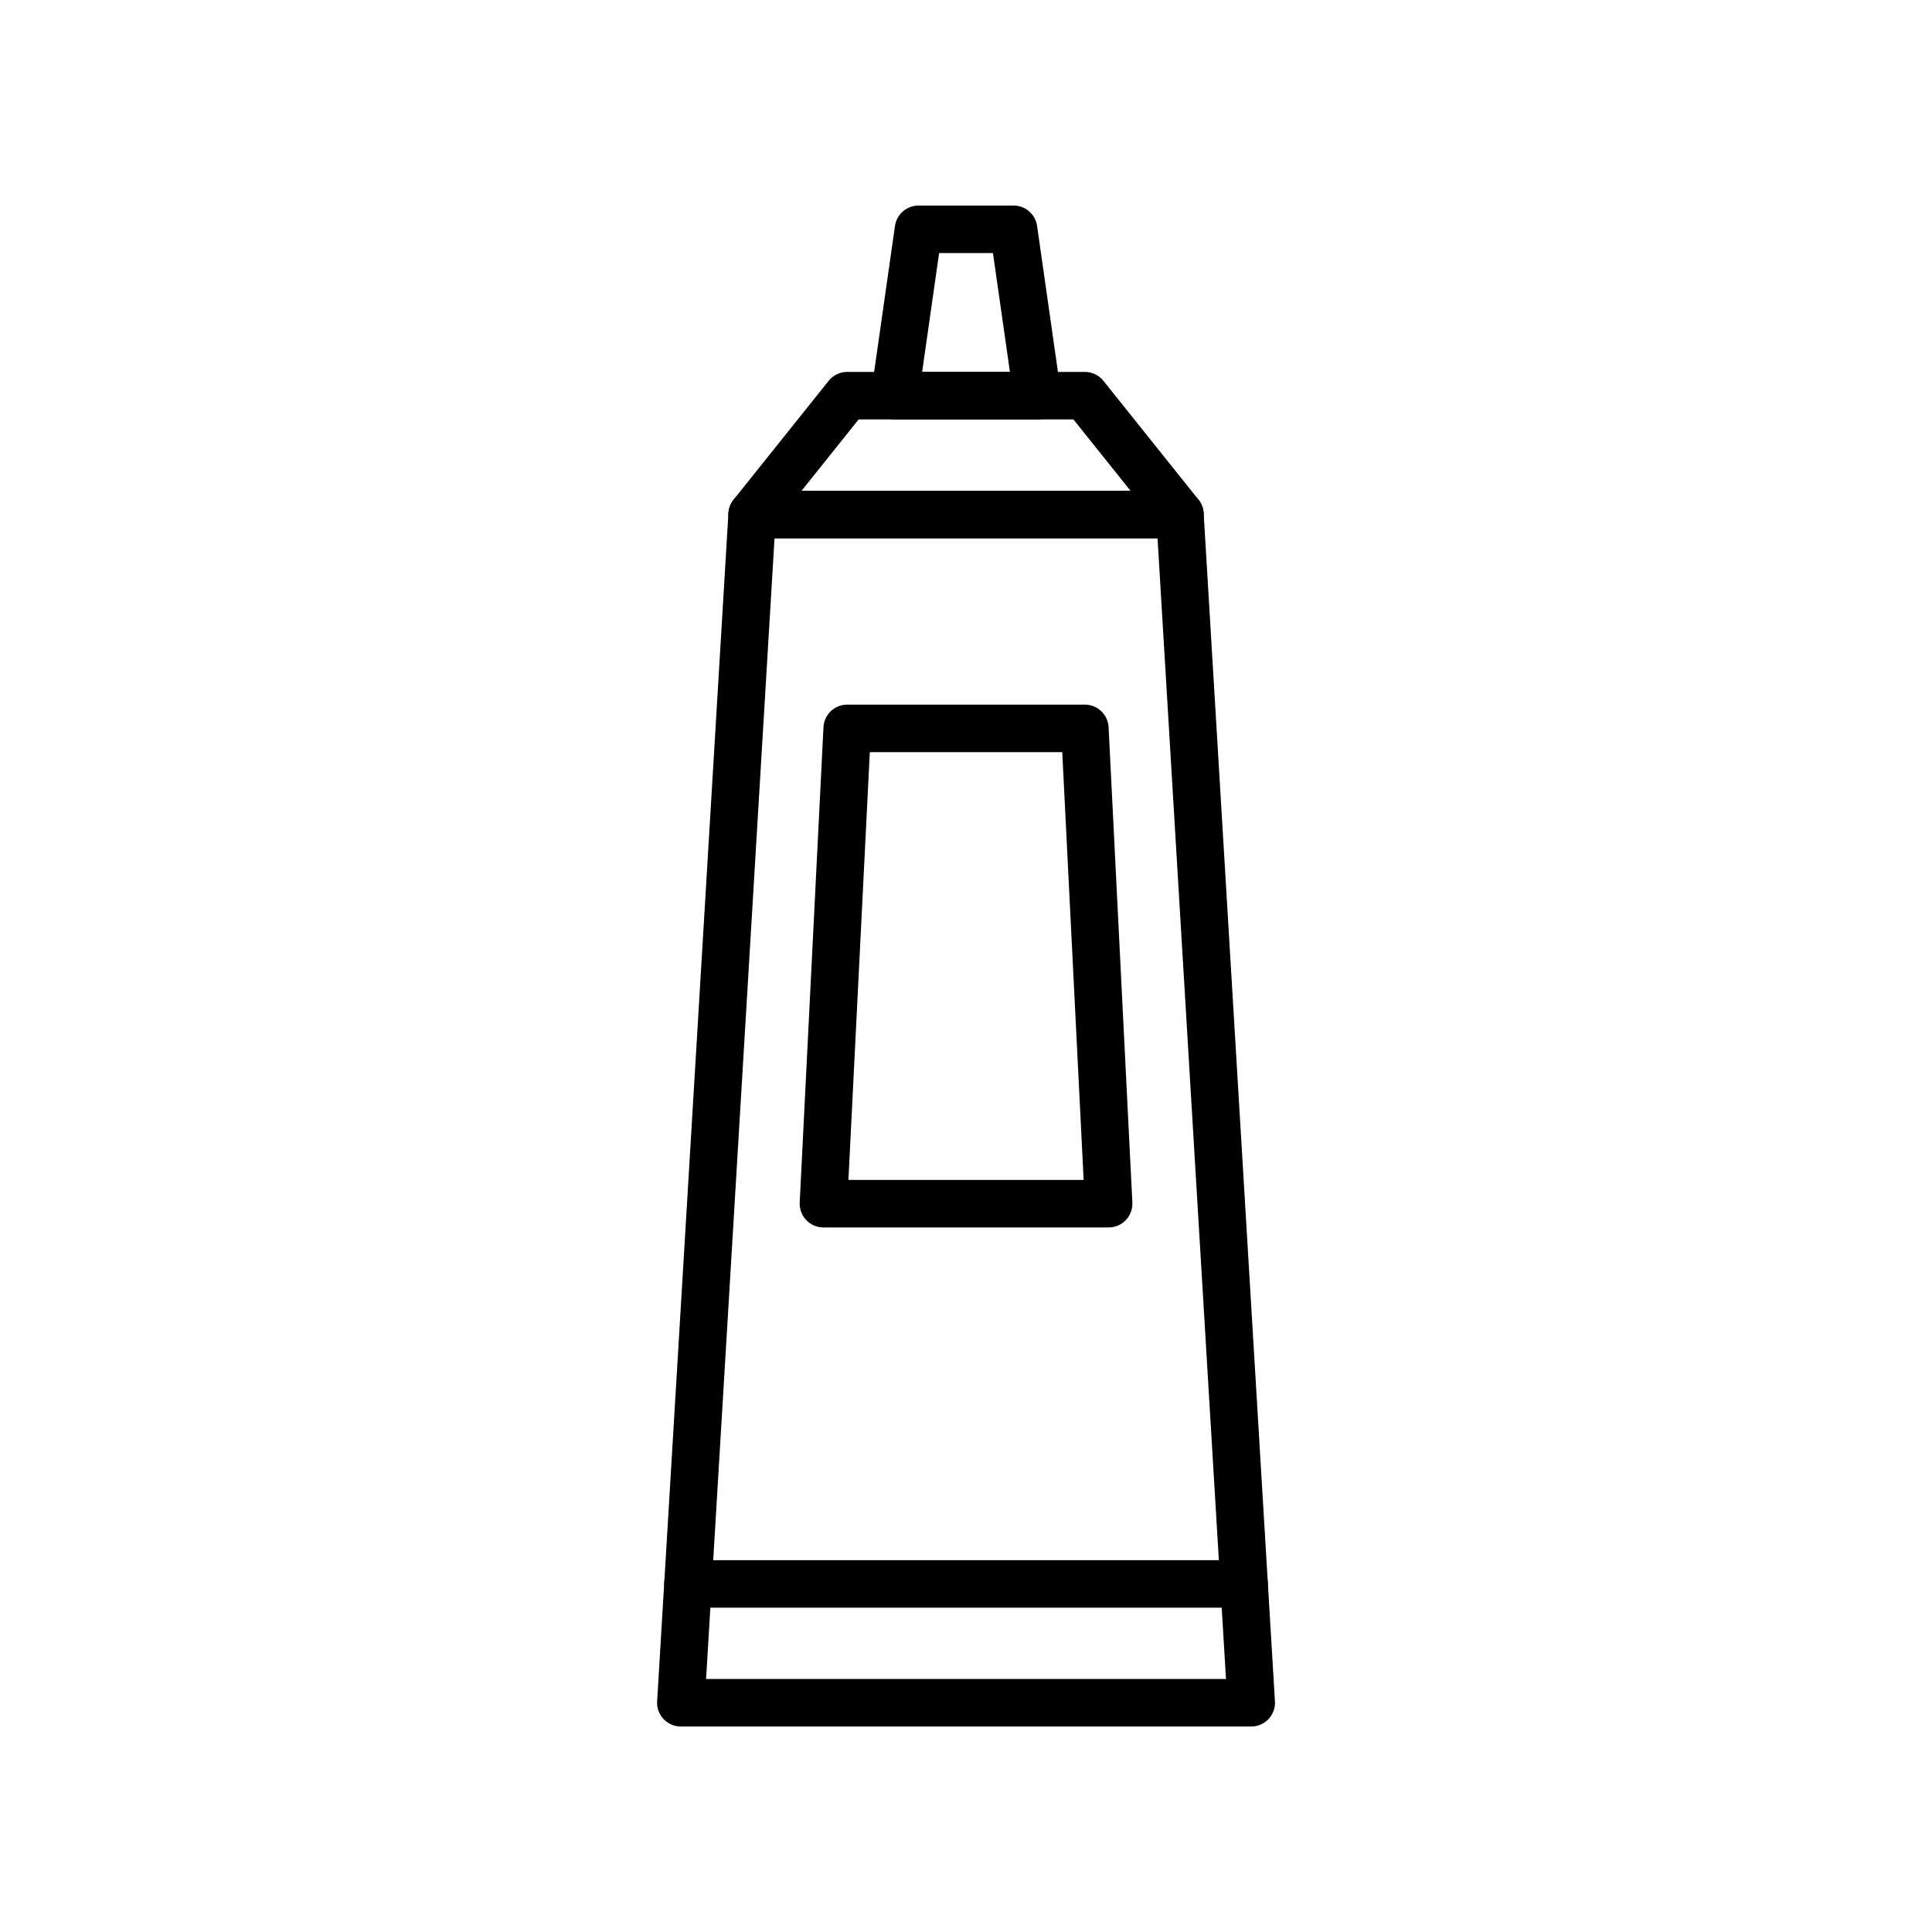<?xml version="1.0" encoding="UTF-8"?>
<!-- Uploaded to: SVG Repo, www.svgrepo.com, Generator: SVG Repo Mixer Tools -->
<svg width="800px" height="800px" version="1.1" viewBox="144 144 512 512" xmlns="http://www.w3.org/2000/svg">
 <g fill="none" stroke="#000000" stroke-linecap="round" stroke-linejoin="round" stroke-miterlimit="10" stroke-width="2">
  <path transform="matrix(6.298 0 0 6.298 148.09 148.09)" d="m52 71h-24l3-50h18z"/>
  <path transform="matrix(6.298 0 0 6.298 148.09 148.09)" d="m49 21h-18l4-5h10z"/>
  <path transform="matrix(6.298 0 0 6.298 148.09 148.09)" d="m43 16h-6l1-7h4z"/>
  <path transform="matrix(6.298 0 0 6.298 148.09 148.09)" d="m28.3 66h23.4"/>
  <path transform="matrix(6.298 0 0 6.298 148.09 148.09)" d="m46 50h-12l1-20h10z"/>
 </g>
</svg>